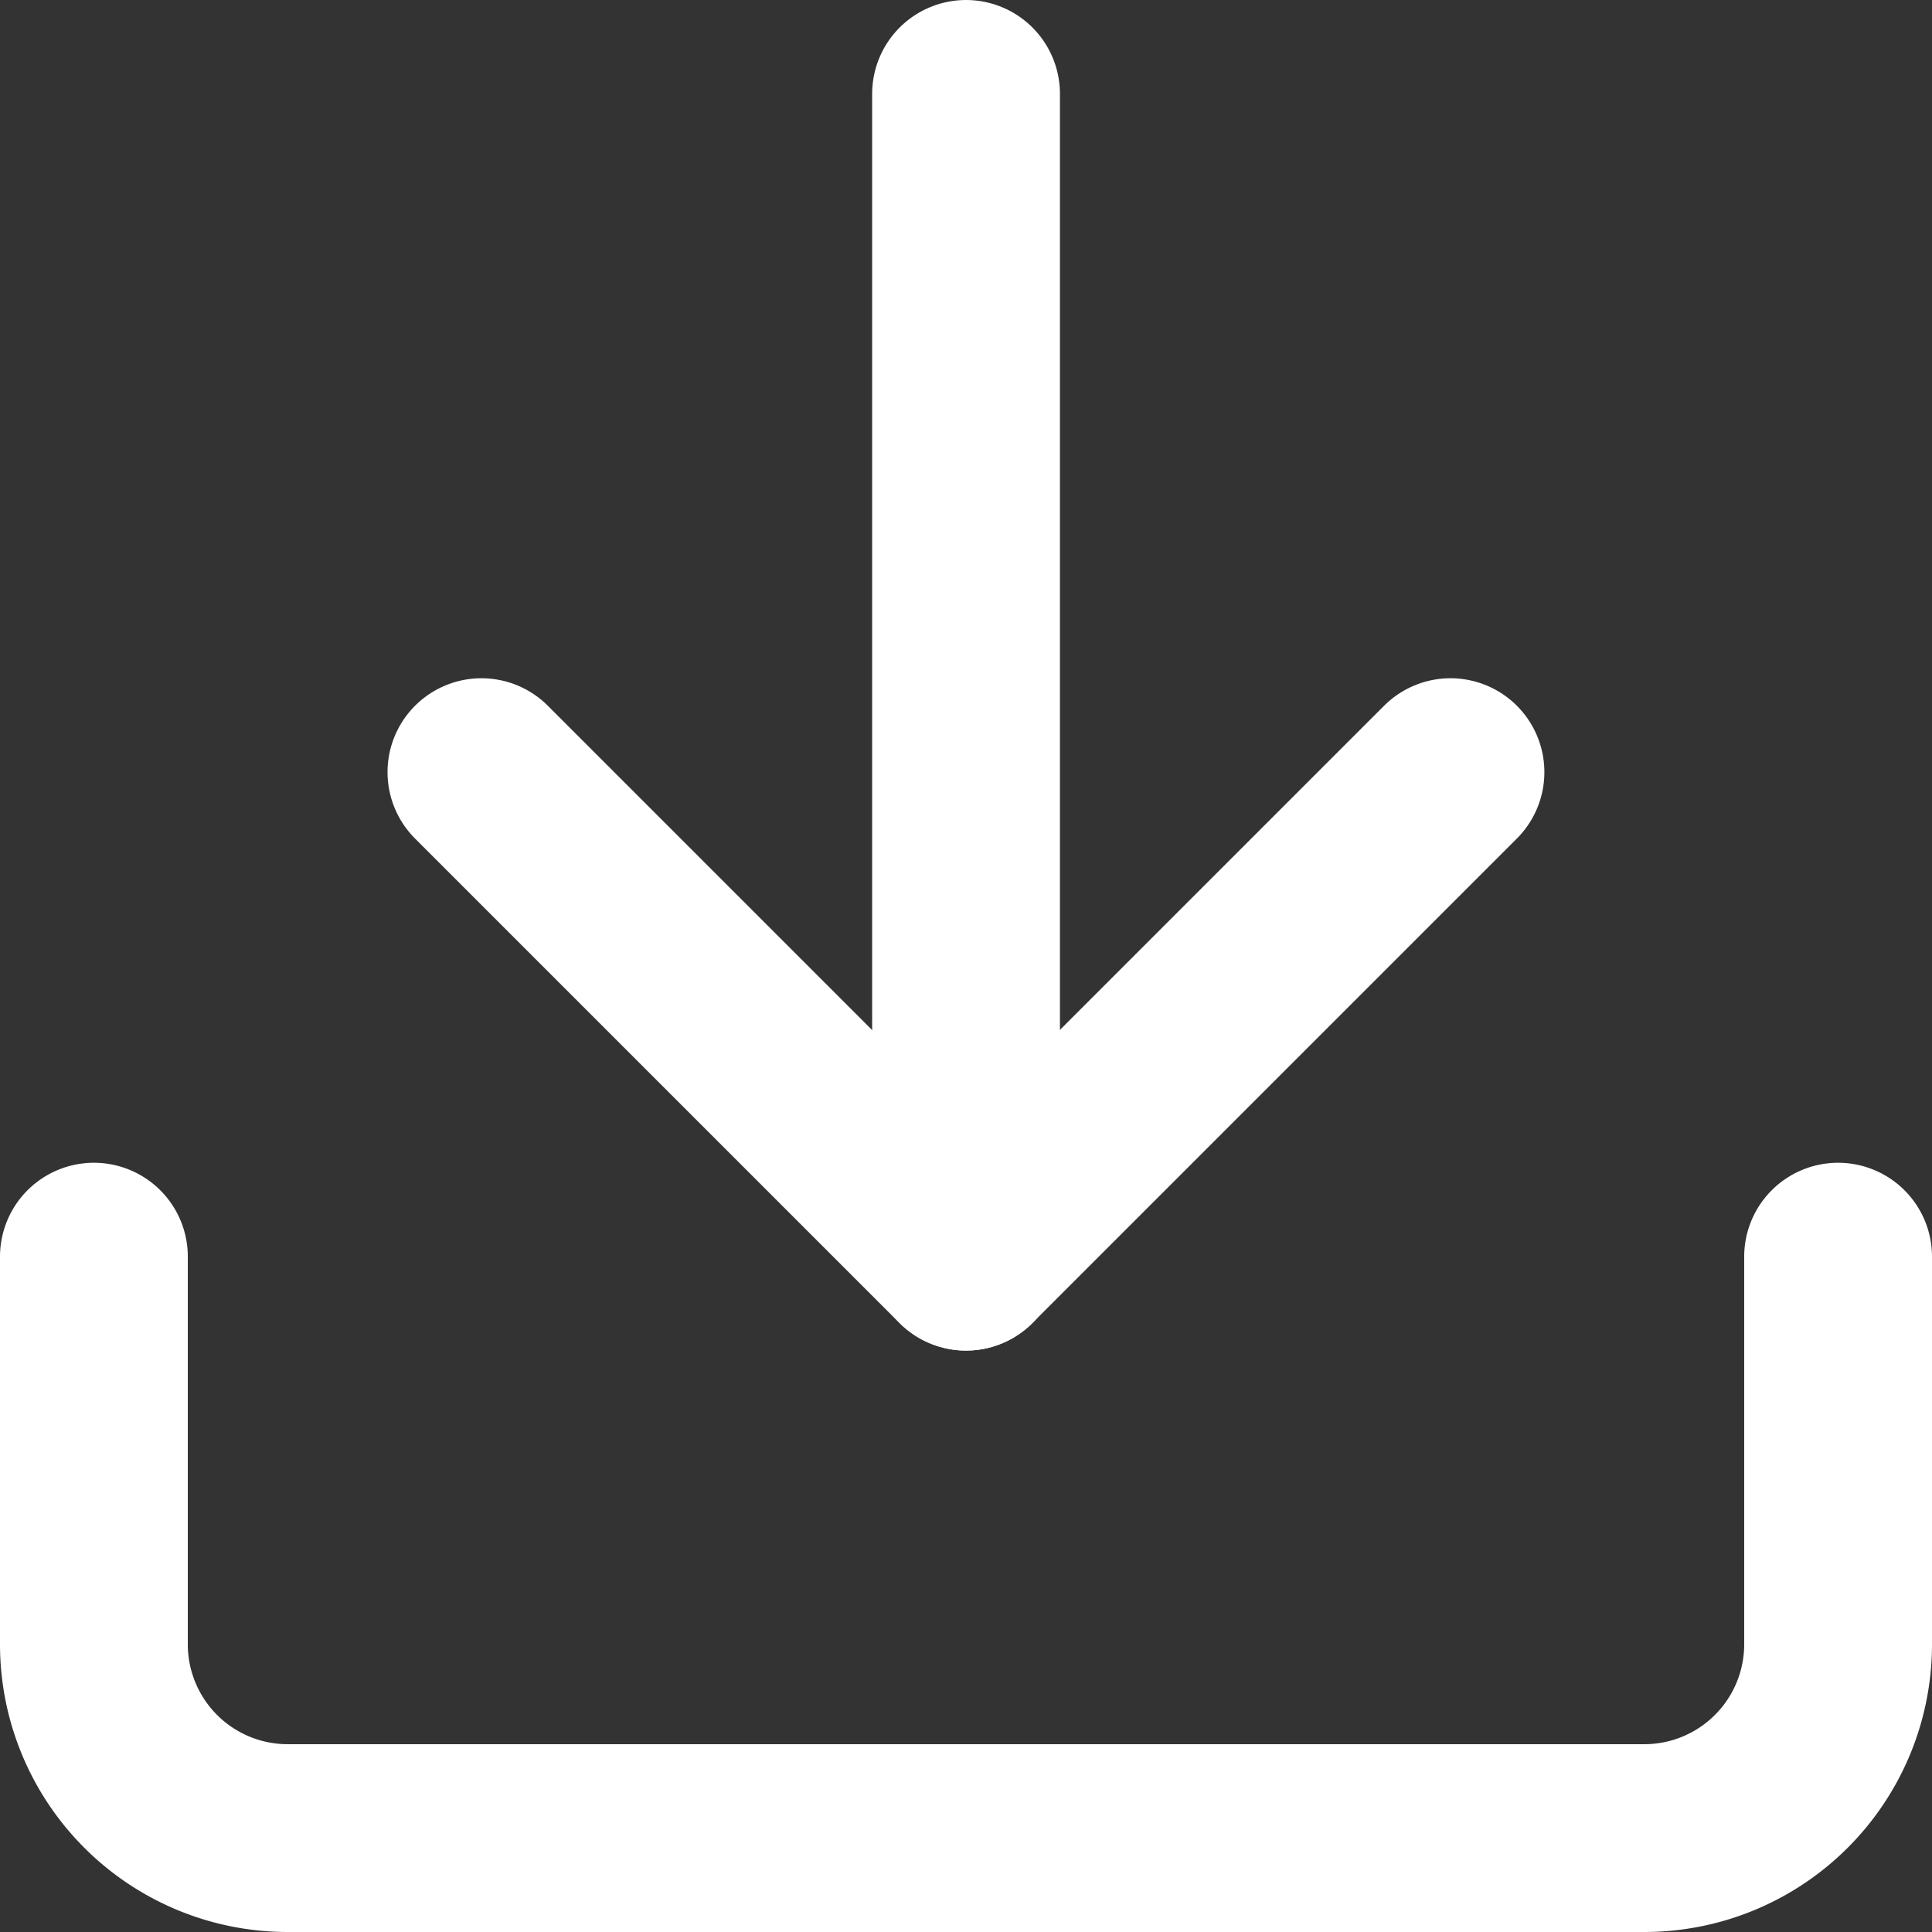 <svg xmlns="http://www.w3.org/2000/svg" width="20.575" height="20.575" viewBox="0 0 20.575 20.575"><rect x="0" y="0" width="20.575" height="20.575" fill="#333333" stroke="none"/><g transform="translate(-1.5 -1.5)"><path d="M21.075,12.5v4.128a2.064,2.064,0,0,1-2.064,2.064H4.564A2.064,2.064,0,0,1,2.5,16.628V12.5" transform="translate(0 2.383)" fill="none" stroke="#fff" stroke-linecap="round" stroke-linejoin="round" stroke-width="2"/><path d="M5.833,8.333l5.16,5.16,5.16-5.16" transform="translate(0.794 1.39)" fill="none" stroke="#fff" stroke-linecap="round" stroke-linejoin="round" stroke-width="2"/><path d="M10,14.883V2.5" transform="translate(1.788)" fill="none" stroke="#fff" stroke-linecap="round" stroke-linejoin="round" stroke-width="2"/></g></svg>